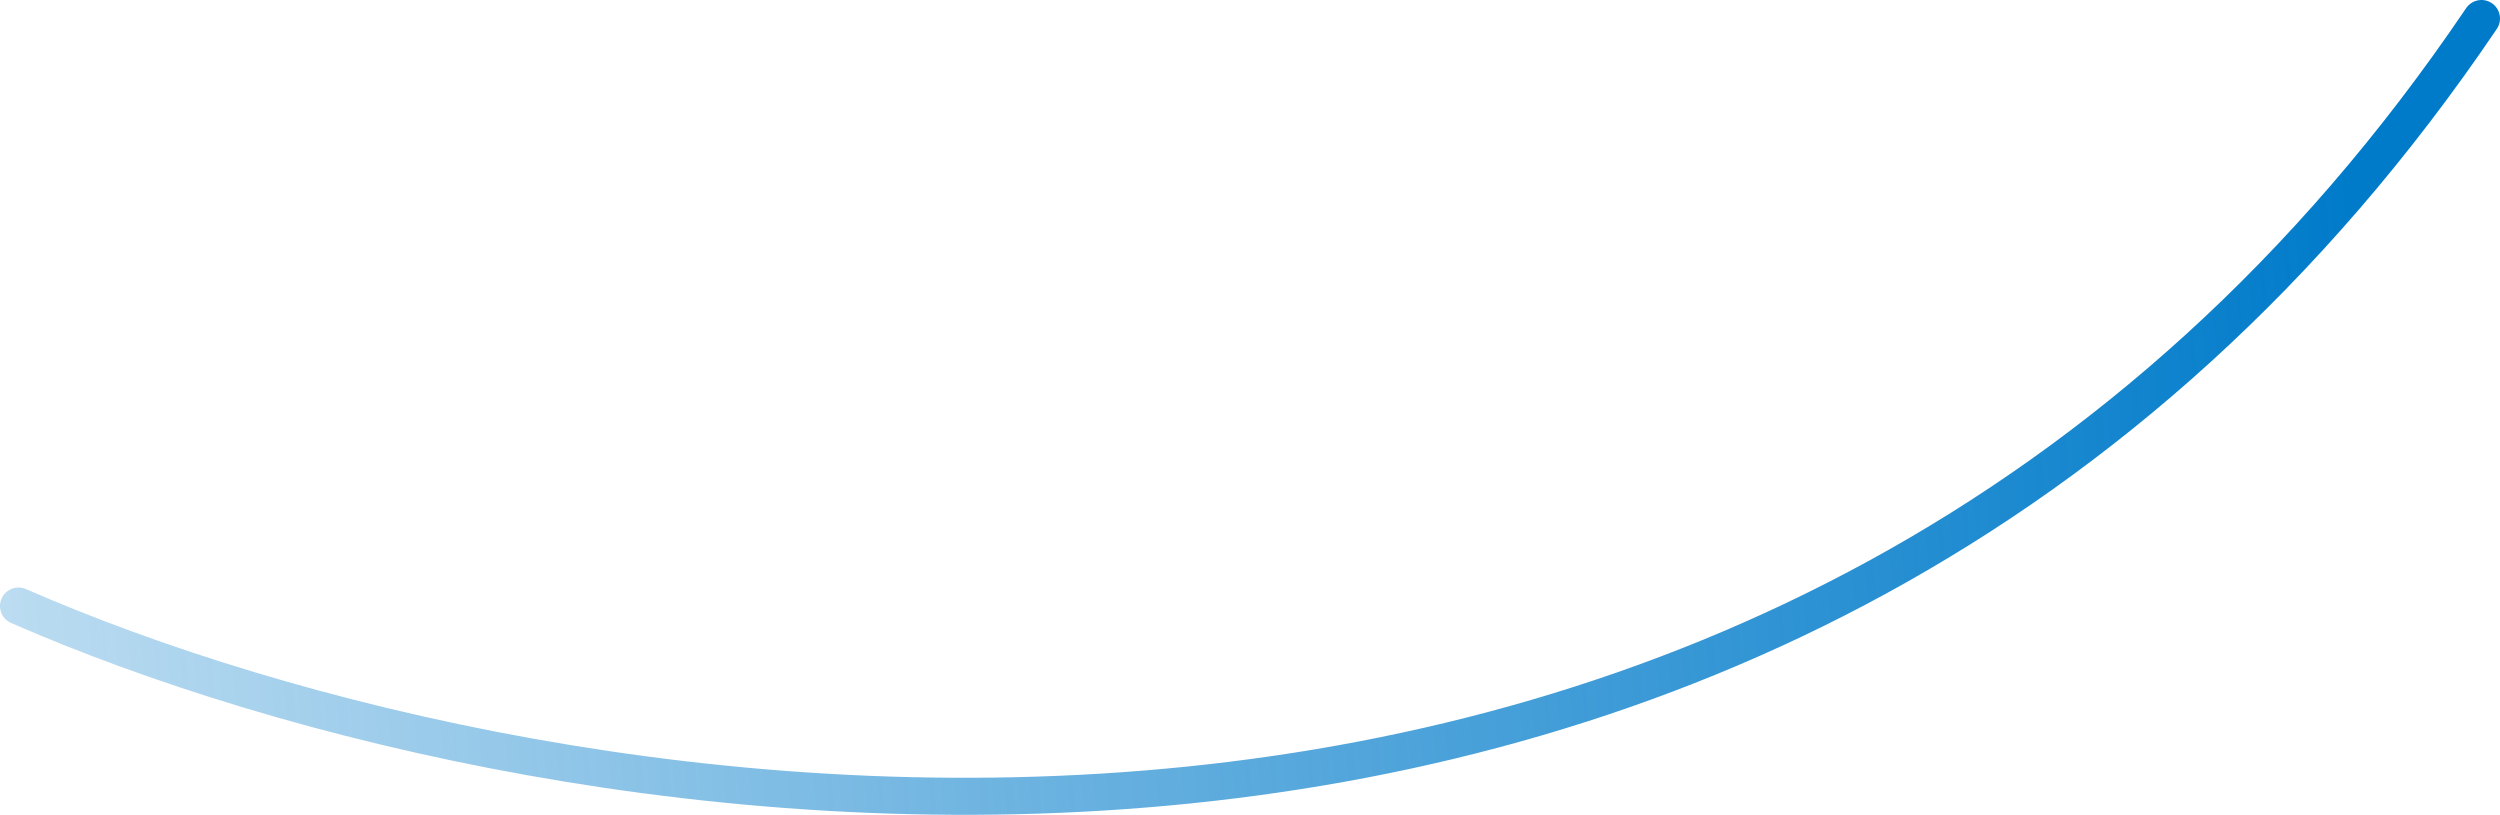 <?xml version="1.0" encoding="UTF-8"?> <svg xmlns="http://www.w3.org/2000/svg" width="135" height="44" viewBox="0 0 135 44" fill="none"> <path d="M1 32.725C29.702 45.282 96.485 56.518 134 1" stroke="url(#paint0_linear_1_463)" stroke-width="2" stroke-linecap="round"></path> <defs> <linearGradient id="paint0_linear_1_463" x1="127.5" y1="18" x2="-46.5" y2="32.001" gradientUnits="userSpaceOnUse"> <stop stop-color="#007BCA"></stop> <stop offset="1" stop-color="#007BCA" stop-opacity="0"></stop> </linearGradient> </defs> </svg> 